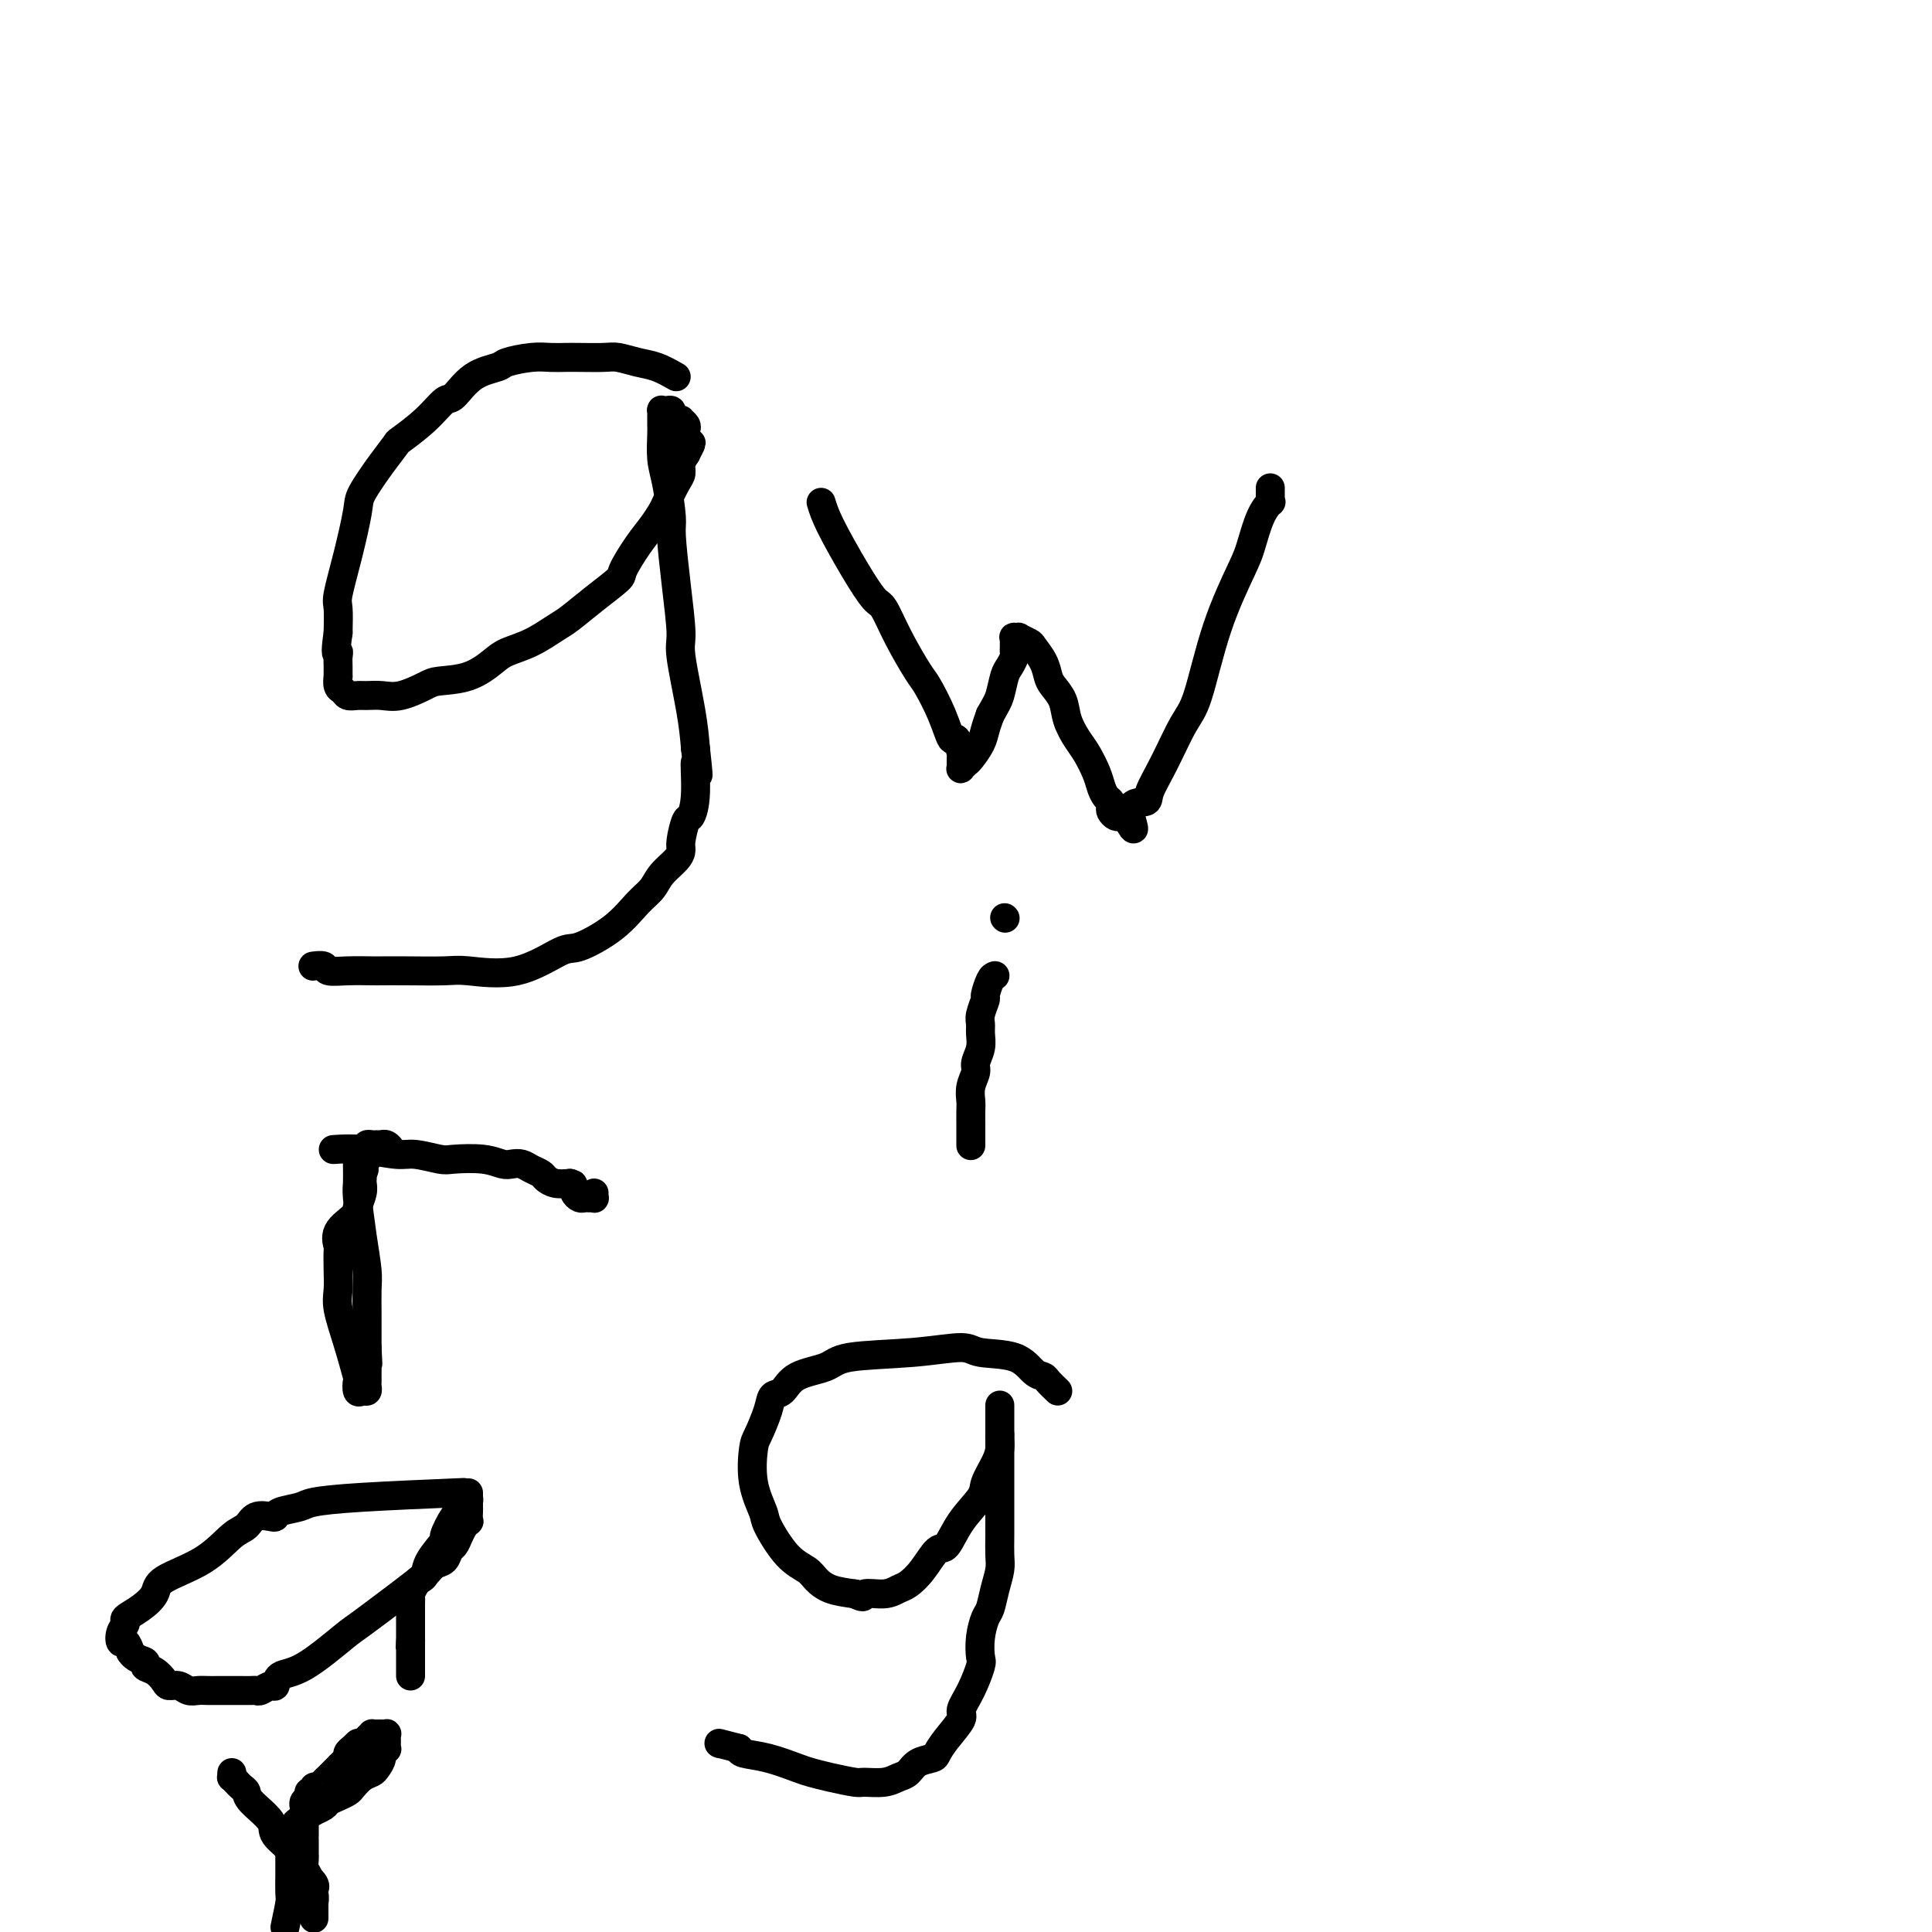 <svg viewBox='0 0 400 400' version='1.1' xmlns='http://www.w3.org/2000/svg' xmlns:xlink='http://www.w3.org/1999/xlink'><g fill='none' stroke='#000000' stroke-width='6' stroke-linecap='round' stroke-linejoin='round'><path d='M140,78c-1.344,-0.762 -2.688,-1.525 -4,-2c-1.312,-0.475 -2.591,-0.663 -4,-1c-1.409,-0.337 -2.946,-0.822 -4,-1c-1.054,-0.178 -1.623,-0.048 -3,0c-1.377,0.048 -3.560,0.016 -5,0c-1.440,-0.016 -2.137,-0.016 -3,0c-0.863,0.016 -1.893,0.046 -3,0c-1.107,-0.046 -2.293,-0.169 -4,0c-1.707,0.169 -3.937,0.631 -5,1c-1.063,0.369 -0.960,0.646 -2,1c-1.040,0.354 -3.221,0.785 -5,2c-1.779,1.215 -3.154,3.213 -4,4c-0.846,0.787 -1.162,0.364 -2,1c-0.838,0.636 -2.197,2.331 -4,4c-1.803,1.669 -4.051,3.313 -5,4c-0.949,0.687 -0.600,0.417 -1,1c-0.400,0.583 -1.551,2.019 -3,4c-1.449,1.981 -3.197,4.506 -4,6c-0.803,1.494 -0.660,1.955 -1,4c-0.340,2.045 -1.163,5.672 -2,9c-0.837,3.328 -1.687,6.358 -2,8c-0.313,1.642 -0.089,1.898 0,3c0.089,1.102 0.045,3.051 0,5'/><path d='M70,131c-0.773,5.355 -0.207,4.242 0,4c0.207,-0.242 0.055,0.387 0,1c-0.055,0.613 -0.011,1.211 0,2c0.011,0.789 -0.009,1.770 0,2c0.009,0.230 0.047,-0.292 0,0c-0.047,0.292 -0.179,1.399 0,2c0.179,0.601 0.669,0.696 1,1c0.331,0.304 0.502,0.815 1,1c0.498,0.185 1.324,0.043 2,0c0.676,-0.043 1.203,0.013 2,0c0.797,-0.013 1.864,-0.096 3,0c1.136,0.096 2.342,0.370 4,0c1.658,-0.370 3.768,-1.384 5,-2c1.232,-0.616 1.584,-0.835 3,-1c1.416,-0.165 3.895,-0.275 6,-1c2.105,-0.725 3.836,-2.066 5,-3c1.164,-0.934 1.762,-1.463 3,-2c1.238,-0.537 3.117,-1.083 5,-2c1.883,-0.917 3.770,-2.207 5,-3c1.230,-0.793 1.802,-1.090 3,-2c1.198,-0.910 3.020,-2.435 5,-4c1.980,-1.565 4.117,-3.172 5,-4c0.883,-0.828 0.512,-0.877 1,-2c0.488,-1.123 1.836,-3.320 3,-5c1.164,-1.680 2.144,-2.845 3,-4c0.856,-1.155 1.588,-2.301 2,-3c0.412,-0.699 0.506,-0.950 1,-2c0.494,-1.050 1.390,-2.900 2,-4c0.610,-1.100 0.933,-1.450 1,-2c0.067,-0.550 -0.124,-1.300 0,-2c0.124,-0.700 0.562,-1.350 1,-2'/><path d='M142,94c2.166,-4.140 0.581,-1.490 0,-1c-0.581,0.490 -0.160,-1.179 0,-2c0.160,-0.821 0.058,-0.795 0,-1c-0.058,-0.205 -0.071,-0.643 0,-1c0.071,-0.357 0.225,-0.634 0,-1c-0.225,-0.366 -0.830,-0.820 -1,-1c-0.170,-0.180 0.095,-0.087 0,0c-0.095,0.087 -0.551,0.167 -1,0c-0.449,-0.167 -0.891,-0.582 -1,-1c-0.109,-0.418 0.114,-0.840 0,-1c-0.114,-0.160 -0.567,-0.058 -1,0c-0.433,0.058 -0.848,0.072 -1,0c-0.152,-0.072 -0.041,-0.230 0,0c0.041,0.230 0.011,0.849 0,1c-0.011,0.151 -0.003,-0.166 0,0c0.003,0.166 -0.000,0.817 0,1c0.000,0.183 0.003,-0.100 0,0c-0.003,0.100 -0.011,0.583 0,1c0.011,0.417 0.041,0.767 0,2c-0.041,1.233 -0.152,3.350 0,5c0.152,1.650 0.567,2.834 1,5c0.433,2.166 0.885,5.314 1,7c0.115,1.686 -0.106,1.908 0,4c0.106,2.092 0.539,6.052 1,10c0.461,3.948 0.948,7.883 1,10c0.052,2.117 -0.332,2.416 0,5c0.332,2.584 1.381,7.453 2,11c0.619,3.547 0.810,5.774 1,8'/><path d='M144,155c1.070,9.678 0.244,3.875 0,3c-0.244,-0.875 0.093,3.180 0,6c-0.093,2.820 -0.614,4.407 -1,5c-0.386,0.593 -0.635,0.192 -1,1c-0.365,0.808 -0.846,2.825 -1,4c-0.154,1.175 0.017,1.510 0,2c-0.017,0.490 -0.223,1.137 -1,2c-0.777,0.863 -2.123,1.941 -3,3c-0.877,1.059 -1.283,2.098 -2,3c-0.717,0.902 -1.744,1.668 -3,3c-1.256,1.332 -2.742,3.229 -5,5c-2.258,1.771 -5.289,3.417 -7,4c-1.711,0.583 -2.102,0.104 -4,1c-1.898,0.896 -5.304,3.168 -9,4c-3.696,0.832 -7.684,0.223 -10,0c-2.316,-0.223 -2.961,-0.060 -5,0c-2.039,0.060 -5.471,0.017 -8,0c-2.529,-0.017 -4.154,-0.008 -5,0c-0.846,0.008 -0.914,0.016 -2,0c-1.086,-0.016 -3.192,-0.057 -5,0c-1.808,0.057 -3.320,0.211 -4,0c-0.680,-0.211 -0.529,-0.788 -1,-1c-0.471,-0.212 -1.563,-0.061 -2,0c-0.437,0.061 -0.218,0.030 0,0'/><path d='M170,104c0.389,1.269 0.777,2.538 2,5c1.223,2.462 3.280,6.116 5,9c1.720,2.884 3.103,4.996 4,6c0.897,1.004 1.308,0.899 2,2c0.692,1.101 1.667,3.407 3,6c1.333,2.593 3.025,5.473 4,7c0.975,1.527 1.232,1.702 2,3c0.768,1.298 2.048,3.721 3,6c0.952,2.279 1.576,4.415 2,5c0.424,0.585 0.650,-0.380 1,0c0.350,0.380 0.826,2.105 1,3c0.174,0.895 0.047,0.961 0,1c-0.047,0.039 -0.013,0.050 0,0c0.013,-0.050 0.007,-0.160 0,0c-0.007,0.160 -0.014,0.592 0,1c0.014,0.408 0.049,0.794 0,1c-0.049,0.206 -0.182,0.232 0,0c0.182,-0.232 0.679,-0.722 1,-1c0.321,-0.278 0.468,-0.342 1,-1c0.532,-0.658 1.451,-1.908 2,-3c0.549,-1.092 0.728,-2.026 1,-3c0.272,-0.974 0.636,-1.987 1,-3'/><path d='M205,148c1.332,-2.390 1.663,-2.864 2,-4c0.337,-1.136 0.679,-2.934 1,-4c0.321,-1.066 0.622,-1.399 1,-2c0.378,-0.601 0.834,-1.471 1,-2c0.166,-0.529 0.043,-0.716 0,-1c-0.043,-0.284 -0.007,-0.664 0,-1c0.007,-0.336 -0.014,-0.627 0,-1c0.014,-0.373 0.063,-0.829 0,-1c-0.063,-0.171 -0.239,-0.059 0,0c0.239,0.059 0.894,0.063 1,0c0.106,-0.063 -0.336,-0.193 0,0c0.336,0.193 1.451,0.708 2,1c0.549,0.292 0.532,0.359 1,1c0.468,0.641 1.420,1.854 2,3c0.580,1.146 0.788,2.225 1,3c0.212,0.775 0.427,1.245 1,2c0.573,0.755 1.505,1.794 2,3c0.495,1.206 0.552,2.578 1,4c0.448,1.422 1.286,2.896 2,4c0.714,1.104 1.305,1.840 2,3c0.695,1.160 1.493,2.745 2,4c0.507,1.255 0.724,2.181 1,3c0.276,0.819 0.613,1.530 1,2c0.387,0.470 0.825,0.700 1,1c0.175,0.300 0.088,0.669 0,1c-0.088,0.331 -0.178,0.625 0,1c0.178,0.375 0.625,0.832 1,1c0.375,0.168 0.679,0.048 1,0c0.321,-0.048 0.661,-0.024 1,0'/><path d='M233,169c3.146,5.449 1.010,1.073 1,-1c-0.010,-2.073 2.107,-1.841 3,-2c0.893,-0.159 0.561,-0.707 1,-2c0.439,-1.293 1.648,-3.329 3,-6c1.352,-2.671 2.848,-5.976 4,-8c1.152,-2.024 1.960,-2.768 3,-6c1.040,-3.232 2.311,-8.951 4,-14c1.689,-5.049 3.798,-9.429 5,-12c1.202,-2.571 1.499,-3.334 2,-5c0.501,-1.666 1.206,-4.235 2,-6c0.794,-1.765 1.677,-2.726 2,-3c0.323,-0.274 0.087,0.138 0,0c-0.087,-0.138 -0.023,-0.825 0,-1c0.023,-0.175 0.006,0.163 0,0c-0.006,-0.163 -0.002,-0.827 0,-1c0.002,-0.173 0.000,0.146 0,0c-0.000,-0.146 -0.000,-0.756 0,-1c0.000,-0.244 0.000,-0.122 0,0'/><path d='M74,241c0.022,1.543 0.044,3.086 0,4c-0.044,0.914 -0.155,1.198 0,3c0.155,1.802 0.578,5.120 1,8c0.422,2.880 0.845,5.320 1,7c0.155,1.680 0.041,2.599 0,4c-0.041,1.401 -0.011,3.283 0,5c0.011,1.717 0.003,3.270 0,4c-0.003,0.730 -0.001,0.637 0,1c0.001,0.363 0.000,1.181 0,2'/><path d='M76,279c0.309,6.102 0.083,2.356 0,1c-0.083,-1.356 -0.022,-0.322 0,0c0.022,0.322 0.006,-0.067 0,0c-0.006,0.067 -0.002,0.591 0,1c0.002,0.409 0.000,0.702 0,1c-0.000,0.298 -0.000,0.601 0,1c0.000,0.399 0.000,0.895 0,1c-0.000,0.105 -0.000,-0.179 0,0c0.000,0.179 0.001,0.822 0,1c-0.001,0.178 -0.003,-0.111 0,0c0.003,0.111 0.011,0.620 0,1c-0.011,0.380 -0.042,0.630 0,1c0.042,0.370 0.156,0.861 0,1c-0.156,0.139 -0.583,-0.074 -1,0c-0.417,0.074 -0.823,0.435 -1,0c-0.177,-0.435 -0.124,-1.666 0,-2c0.124,-0.334 0.321,0.229 0,-1c-0.321,-1.229 -1.158,-4.249 -2,-7c-0.842,-2.751 -1.689,-5.232 -2,-7c-0.311,-1.768 -0.086,-2.822 0,-4c0.086,-1.178 0.034,-2.480 0,-4c-0.034,-1.520 -0.049,-3.260 0,-4c0.049,-0.740 0.160,-0.481 0,-1c-0.160,-0.519 -0.593,-1.816 0,-3c0.593,-1.184 2.211,-2.255 3,-3c0.789,-0.745 0.747,-1.166 1,-2c0.253,-0.834 0.800,-2.083 1,-3c0.200,-0.917 0.054,-1.504 0,-2c-0.054,-0.496 -0.014,-0.903 0,-1c0.014,-0.097 0.004,0.115 0,0c-0.004,-0.115 -0.002,-0.558 0,-1'/><path d='M75,243c0.773,-1.791 0.206,-0.269 0,0c-0.206,0.269 -0.051,-0.716 0,-1c0.051,-0.284 -0.000,0.131 0,0c0.000,-0.131 0.053,-0.808 0,-1c-0.053,-0.192 -0.211,0.103 0,0c0.211,-0.103 0.791,-0.602 1,-1c0.209,-0.398 0.046,-0.695 0,-1c-0.046,-0.305 0.025,-0.618 0,-1c-0.025,-0.382 -0.146,-0.835 0,-1c0.146,-0.165 0.560,-0.044 1,0c0.440,0.044 0.905,0.011 1,0c0.095,-0.011 -0.181,0.001 0,0c0.181,-0.001 0.819,-0.014 1,0c0.181,0.014 -0.096,0.055 0,0c0.096,-0.055 0.564,-0.207 1,0c0.436,0.207 0.839,0.773 1,1c0.161,0.227 0.081,0.113 0,0'/><path d='M69,238c1.827,-0.121 3.655,-0.242 6,0c2.345,0.242 5.208,0.849 7,1c1.792,0.151 2.514,-0.152 4,0c1.486,0.152 3.735,0.759 5,1c1.265,0.241 1.546,0.116 3,0c1.454,-0.116 4.080,-0.224 6,0c1.920,0.224 3.134,0.781 4,1c0.866,0.219 1.383,0.100 2,0c0.617,-0.100 1.333,-0.181 2,0c0.667,0.181 1.284,0.623 2,1c0.716,0.377 1.532,0.689 2,1c0.468,0.311 0.587,0.622 1,1c0.413,0.378 1.118,0.822 2,1c0.882,0.178 1.941,0.089 3,0'/><path d='M118,245c1.483,0.570 0.190,-0.005 0,0c-0.190,0.005 0.722,0.590 1,1c0.278,0.410 -0.080,0.646 0,1c0.080,0.354 0.596,0.828 1,1c0.404,0.172 0.697,0.042 1,0c0.303,-0.042 0.617,0.002 1,0c0.383,-0.002 0.835,-0.052 1,0c0.165,0.052 0.045,0.206 0,0c-0.045,-0.206 -0.013,-0.773 0,-1c0.013,-0.227 0.006,-0.113 0,0'/><path d='M96,309c-7.804,0.334 -15.607,0.667 -21,1c-5.393,0.333 -8.374,0.664 -10,1c-1.626,0.336 -1.895,0.677 -3,1c-1.105,0.323 -3.044,0.629 -4,1c-0.956,0.371 -0.929,0.807 -1,1c-0.071,0.193 -0.240,0.144 -1,0c-0.760,-0.144 -2.109,-0.384 -3,0c-0.891,0.384 -1.322,1.390 -2,2c-0.678,0.610 -1.601,0.824 -3,2c-1.399,1.176 -3.272,3.313 -6,5c-2.728,1.687 -6.309,2.924 -8,4c-1.691,1.076 -1.490,1.993 -2,3c-0.510,1.007 -1.731,2.106 -3,3c-1.269,0.894 -2.586,1.583 -3,2c-0.414,0.417 0.074,0.562 0,1c-0.074,0.438 -0.711,1.169 -1,2c-0.289,0.831 -0.232,1.762 0,2c0.232,0.238 0.638,-0.218 1,0c0.362,0.218 0.681,1.109 1,2'/><path d='M27,342c0.859,1.484 2.505,1.694 3,2c0.495,0.306 -0.163,0.708 0,1c0.163,0.292 1.146,0.474 2,1c0.854,0.526 1.580,1.395 2,2c0.420,0.605 0.535,0.947 1,1c0.465,0.053 1.280,-0.182 2,0c0.720,0.182 1.344,0.781 2,1c0.656,0.219 1.345,0.059 2,0c0.655,-0.059 1.275,-0.016 2,0c0.725,0.016 1.555,0.004 2,0c0.445,-0.004 0.504,-0.001 1,0c0.496,0.001 1.428,-0.000 2,0c0.572,0.000 0.782,0.001 1,0c0.218,-0.001 0.443,-0.005 1,0c0.557,0.005 1.445,0.017 2,0c0.555,-0.017 0.776,-0.064 1,0c0.224,0.064 0.450,0.240 1,0c0.550,-0.240 1.426,-0.894 2,-1c0.574,-0.106 0.848,0.337 1,0c0.152,-0.337 0.182,-1.454 1,-2c0.818,-0.546 2.425,-0.520 5,-2c2.575,-1.480 6.118,-4.467 8,-6c1.882,-1.533 2.105,-1.614 4,-3c1.895,-1.386 5.463,-4.077 8,-6c2.537,-1.923 4.042,-3.078 5,-4c0.958,-0.922 1.370,-1.612 2,-2c0.630,-0.388 1.478,-0.474 2,-1c0.522,-0.526 0.717,-1.491 1,-2c0.283,-0.509 0.653,-0.560 1,-1c0.347,-0.440 0.671,-1.269 1,-2c0.329,-0.731 0.665,-1.366 1,-2'/><path d='M96,316c1.464,-1.669 1.124,-0.843 1,-1c-0.124,-0.157 -0.033,-1.298 0,-2c0.033,-0.702 0.009,-0.963 0,-1c-0.009,-0.037 -0.002,0.152 0,0c0.002,-0.152 0.000,-0.644 0,-1c-0.000,-0.356 0.001,-0.576 0,-1c-0.001,-0.424 -0.002,-1.053 0,-1c0.002,0.053 0.009,0.788 0,1c-0.009,0.212 -0.035,-0.100 0,0c0.035,0.100 0.131,0.612 0,1c-0.131,0.388 -0.491,0.652 -1,1c-0.509,0.348 -1.169,0.779 -2,2c-0.831,1.221 -1.833,3.230 -2,4c-0.167,0.770 0.503,0.299 0,1c-0.503,0.701 -2.177,2.573 -3,4c-0.823,1.427 -0.795,2.410 -1,3c-0.205,0.590 -0.643,0.788 -1,1c-0.357,0.212 -0.631,0.438 -1,1c-0.369,0.562 -0.831,1.460 -1,2c-0.169,0.540 -0.045,0.722 0,1c0.045,0.278 0.012,0.653 0,1c-0.012,0.347 -0.003,0.668 0,1c0.003,0.332 0.001,0.677 0,1c-0.001,0.323 -0.000,0.626 0,1c0.000,0.374 0.000,0.821 0,1c-0.000,0.179 -0.000,0.089 0,0c0.000,-0.089 0.000,-0.179 0,0c-0.000,0.179 -0.000,0.625 0,1c0.000,0.375 0.000,0.678 0,1c-0.000,0.322 -0.000,0.663 0,1c0.000,0.337 0.000,0.668 0,1'/><path d='M85,340c-0.155,1.869 -0.041,0.542 0,0c0.041,-0.542 0.011,-0.299 0,0c-0.011,0.299 -0.003,0.653 0,1c0.003,0.347 0.001,0.685 0,1c-0.001,0.315 -0.000,0.605 0,1c0.000,0.395 0.000,0.893 0,1c-0.000,0.107 -0.000,-0.178 0,0c0.000,0.178 0.000,0.818 0,1c-0.000,0.182 -0.000,-0.095 0,0c0.000,0.095 0.000,0.562 0,1c-0.000,0.438 -0.000,0.849 0,1c0.000,0.151 0.000,0.043 0,0c-0.000,-0.043 -0.000,-0.022 0,0'/><path d='M48,367c0.000,0.000 0.000,1.000 0,1'/><path d='M48,368c-0.049,0.107 -0.171,-0.125 0,0c0.171,0.125 0.635,0.607 1,1c0.365,0.393 0.630,0.698 1,1c0.370,0.302 0.845,0.601 1,1c0.155,0.399 -0.012,0.899 1,2c1.012,1.101 3.201,2.805 4,4c0.799,1.195 0.208,1.882 1,3c0.792,1.118 2.969,2.668 4,4c1.031,1.332 0.917,2.447 1,3c0.083,0.553 0.362,0.543 1,1c0.638,0.457 1.635,1.380 2,2c0.365,0.620 0.098,0.936 0,1c-0.098,0.064 -0.026,-0.124 0,0c0.026,0.124 0.007,0.559 0,1c-0.007,0.441 -0.002,0.888 0,1c0.002,0.112 0.001,-0.111 0,0c-0.001,0.111 -0.000,0.555 0,1c0.000,0.445 0.000,0.890 0,1c-0.000,0.110 -0.000,-0.115 0,0c0.000,0.115 -0.000,0.568 0,1c0.000,0.432 0.000,0.841 0,1c-0.000,0.159 -0.000,0.068 0,0c0.000,-0.068 0.001,-0.114 0,0c-0.001,0.114 -0.004,0.387 0,0c0.004,-0.387 0.015,-1.435 0,-2c-0.015,-0.565 -0.056,-0.646 0,-1c0.056,-0.354 0.207,-0.980 0,-2c-0.207,-1.020 -0.774,-2.434 -1,-3c-0.226,-0.566 -0.113,-0.283 0,0'/><path d='M64,389c-0.381,-1.428 -0.834,-1.499 -1,-2c-0.166,-0.501 -0.044,-1.431 0,-2c0.044,-0.569 0.012,-0.777 0,-1c-0.012,-0.223 -0.003,-0.460 0,-1c0.003,-0.540 0.001,-1.384 0,-2c-0.001,-0.616 -0.000,-1.005 0,-1c0.000,0.005 0.000,0.405 0,0c-0.000,-0.405 -0.000,-1.615 0,-2c0.000,-0.385 0.000,0.056 0,0c-0.000,-0.056 -0.000,-0.607 0,-1c0.000,-0.393 0.000,-0.626 0,-1c-0.000,-0.374 -0.001,-0.888 0,-1c0.001,-0.112 0.004,0.177 0,0c-0.004,-0.177 -0.016,-0.822 0,-1c0.016,-0.178 0.061,0.111 0,0c-0.061,-0.111 -0.227,-0.622 0,-1c0.227,-0.378 0.848,-0.622 1,-1c0.152,-0.378 -0.167,-0.889 0,-1c0.167,-0.111 0.818,0.178 1,0c0.182,-0.178 -0.105,-0.822 0,-1c0.105,-0.178 0.601,0.111 1,0c0.399,-0.111 0.699,-0.622 1,-1c0.301,-0.378 0.602,-0.622 1,-1c0.398,-0.378 0.894,-0.889 1,-1c0.106,-0.111 -0.178,0.177 0,0c0.178,-0.177 0.817,-0.821 1,-1c0.183,-0.179 -0.092,0.107 0,0c0.092,-0.107 0.550,-0.606 1,-1c0.450,-0.394 0.890,-0.683 1,-1c0.110,-0.317 -0.112,-0.662 0,-1c0.112,-0.338 0.556,-0.669 1,-1'/><path d='M73,362c1.787,-1.947 1.253,-0.315 1,0c-0.253,0.315 -0.226,-0.686 0,-1c0.226,-0.314 0.652,0.059 1,0c0.348,-0.059 0.619,-0.552 1,-1c0.381,-0.448 0.872,-0.852 1,-1c0.128,-0.148 -0.105,-0.039 0,0c0.105,0.039 0.550,0.010 1,0c0.450,-0.010 0.905,0.000 1,0c0.095,-0.000 -0.171,-0.011 0,0c0.171,0.011 0.777,0.045 1,0c0.223,-0.045 0.061,-0.169 0,0c-0.061,0.169 -0.020,0.632 0,1c0.020,0.368 0.020,0.640 0,1c-0.020,0.360 -0.061,0.807 0,1c0.061,0.193 0.224,0.132 0,0c-0.224,-0.132 -0.836,-0.335 -1,0c-0.164,0.335 0.121,1.207 0,2c-0.121,0.793 -0.648,1.508 -1,2c-0.352,0.492 -0.531,0.762 -1,1c-0.469,0.238 -1.229,0.445 -2,1c-0.771,0.555 -1.553,1.458 -2,2c-0.447,0.542 -0.558,0.723 -1,1c-0.442,0.277 -1.214,0.649 -2,1c-0.786,0.351 -1.587,0.682 -2,1c-0.413,0.318 -0.439,0.624 -1,1c-0.561,0.376 -1.655,0.822 -2,1c-0.345,0.178 0.061,0.086 0,0c-0.061,-0.086 -0.589,-0.168 -1,0c-0.411,0.168 -0.706,0.584 -1,1'/><path d='M63,376c-2.874,2.343 -1.558,1.202 -1,1c0.558,-0.202 0.360,0.537 0,1c-0.360,0.463 -0.881,0.650 -1,1c-0.119,0.350 0.164,0.862 0,1c-0.164,0.138 -0.776,-0.100 -1,0c-0.224,0.100 -0.060,0.538 0,1c0.060,0.462 0.016,0.950 0,1c-0.016,0.050 -0.004,-0.337 0,0c0.004,0.337 0.001,1.397 0,2c-0.001,0.603 0.000,0.750 0,1c-0.000,0.250 -0.003,0.603 0,1c0.003,0.397 0.011,0.838 0,2c-0.011,1.162 -0.041,3.044 0,4c0.041,0.956 0.155,0.988 0,2c-0.155,1.012 -0.577,3.006 -1,5'/><path d='M206,202c-0.301,0.092 -0.602,0.185 -1,1c-0.398,0.815 -0.891,2.353 -1,3c-0.109,0.647 0.168,0.403 0,1c-0.168,0.597 -0.781,2.037 -1,3c-0.219,0.963 -0.044,1.451 0,2c0.044,0.549 -0.045,1.161 0,2c0.045,0.839 0.222,1.905 0,3c-0.222,1.095 -0.844,2.217 -1,3c-0.156,0.783 0.154,1.225 0,2c-0.154,0.775 -0.773,1.881 -1,3c-0.227,1.119 -0.061,2.249 0,3c0.061,0.751 0.016,1.123 0,2c-0.016,0.877 -0.004,2.259 0,3c0.004,0.741 0.001,0.839 0,1c-0.001,0.161 -0.000,0.383 0,1c0.000,0.617 0.000,1.628 0,2c-0.000,0.372 -0.000,0.106 0,0c0.000,-0.106 0.000,-0.053 0,0'/><path d='M208,190c0.000,0.000 0.100,0.100 0.1,0.1'/><path d='M219,288c-0.774,-0.739 -1.548,-1.479 -2,-2c-0.452,-0.521 -0.581,-0.824 -1,-1c-0.419,-0.176 -1.129,-0.226 -2,-1c-0.871,-0.774 -1.903,-2.272 -4,-3c-2.097,-0.728 -5.258,-0.686 -7,-1c-1.742,-0.314 -2.067,-0.983 -4,-1c-1.933,-0.017 -5.476,0.619 -10,1c-4.524,0.381 -10.028,0.507 -13,1c-2.972,0.493 -3.411,1.354 -5,2c-1.589,0.646 -4.327,1.076 -6,2c-1.673,0.924 -2.280,2.341 -3,3c-0.720,0.659 -1.554,0.562 -2,1c-0.446,0.438 -0.504,1.413 -1,3c-0.496,1.587 -1.428,3.786 -2,5c-0.572,1.214 -0.783,1.441 -1,3c-0.217,1.559 -0.441,4.448 0,7c0.441,2.552 1.545,4.767 2,6c0.455,1.233 0.259,1.486 1,3c0.741,1.514 2.420,4.290 4,6c1.580,1.710 3.063,2.355 4,3c0.937,0.645 1.329,1.289 2,2c0.671,0.711 1.620,1.489 3,2c1.380,0.511 3.190,0.756 5,1'/><path d='M177,330c2.419,1.223 1.466,0.282 2,0c0.534,-0.282 2.556,0.095 4,0c1.444,-0.095 2.312,-0.663 3,-1c0.688,-0.337 1.197,-0.445 2,-1c0.803,-0.555 1.900,-1.559 3,-3c1.100,-1.441 2.202,-3.318 3,-4c0.798,-0.682 1.292,-0.167 2,-1c0.708,-0.833 1.629,-3.013 3,-5c1.371,-1.987 3.190,-3.779 4,-5c0.810,-1.221 0.609,-1.870 1,-3c0.391,-1.130 1.373,-2.740 2,-4c0.627,-1.260 0.900,-2.170 1,-3c0.100,-0.830 0.027,-1.582 0,-2c-0.027,-0.418 -0.007,-0.504 0,-1c0.007,-0.496 0.002,-1.404 0,-2c-0.002,-0.596 -0.001,-0.880 0,-1c0.001,-0.120 0.000,-0.074 0,0c-0.000,0.074 -0.000,0.178 0,0c0.000,-0.178 0.000,-0.637 0,-1c-0.000,-0.363 -0.000,-0.629 0,-1c0.000,-0.371 0.000,-0.847 0,-1c-0.000,-0.153 -0.000,0.017 0,0c0.000,-0.017 0.000,-0.220 0,0c-0.000,0.220 -0.000,0.863 0,1c0.000,0.137 0.000,-0.232 0,0c-0.000,0.232 -0.000,1.066 0,2c0.000,0.934 0.000,1.967 0,3'/><path d='M207,297c0.000,1.126 0.000,0.940 0,2c-0.000,1.060 -0.000,3.365 0,6c0.000,2.635 0.001,5.600 0,7c-0.001,1.400 -0.003,1.234 0,2c0.003,0.766 0.012,2.464 0,4c-0.012,1.536 -0.044,2.910 0,4c0.044,1.090 0.166,1.897 0,3c-0.166,1.103 -0.619,2.502 -1,4c-0.381,1.498 -0.689,3.095 -1,4c-0.311,0.905 -0.625,1.119 -1,2c-0.375,0.881 -0.813,2.428 -1,4c-0.187,1.572 -0.125,3.168 0,4c0.125,0.832 0.311,0.901 0,2c-0.311,1.099 -1.120,3.229 -2,5c-0.880,1.771 -1.831,3.182 -2,4c-0.169,0.818 0.442,1.044 0,2c-0.442,0.956 -1.939,2.641 -3,4c-1.061,1.359 -1.687,2.391 -2,3c-0.313,0.609 -0.312,0.794 -1,1c-0.688,0.206 -2.065,0.433 -3,1c-0.935,0.567 -1.427,1.473 -2,2c-0.573,0.527 -1.227,0.674 -2,1c-0.773,0.326 -1.667,0.830 -3,1c-1.333,0.170 -3.106,0.005 -4,0c-0.894,-0.005 -0.909,0.150 -2,0c-1.091,-0.150 -3.259,-0.603 -5,-1c-1.741,-0.397 -3.055,-0.736 -4,-1c-0.945,-0.264 -1.521,-0.452 -3,-1c-1.479,-0.548 -3.860,-1.455 -6,-2c-2.140,-0.545 -4.040,-0.727 -5,-1c-0.960,-0.273 -0.980,-0.636 -1,-1'/><path d='M153,362c-4.933,-1.311 -4.267,-1.089 -4,-1c0.267,0.089 0.133,0.044 0,0'/></g>
</svg>
